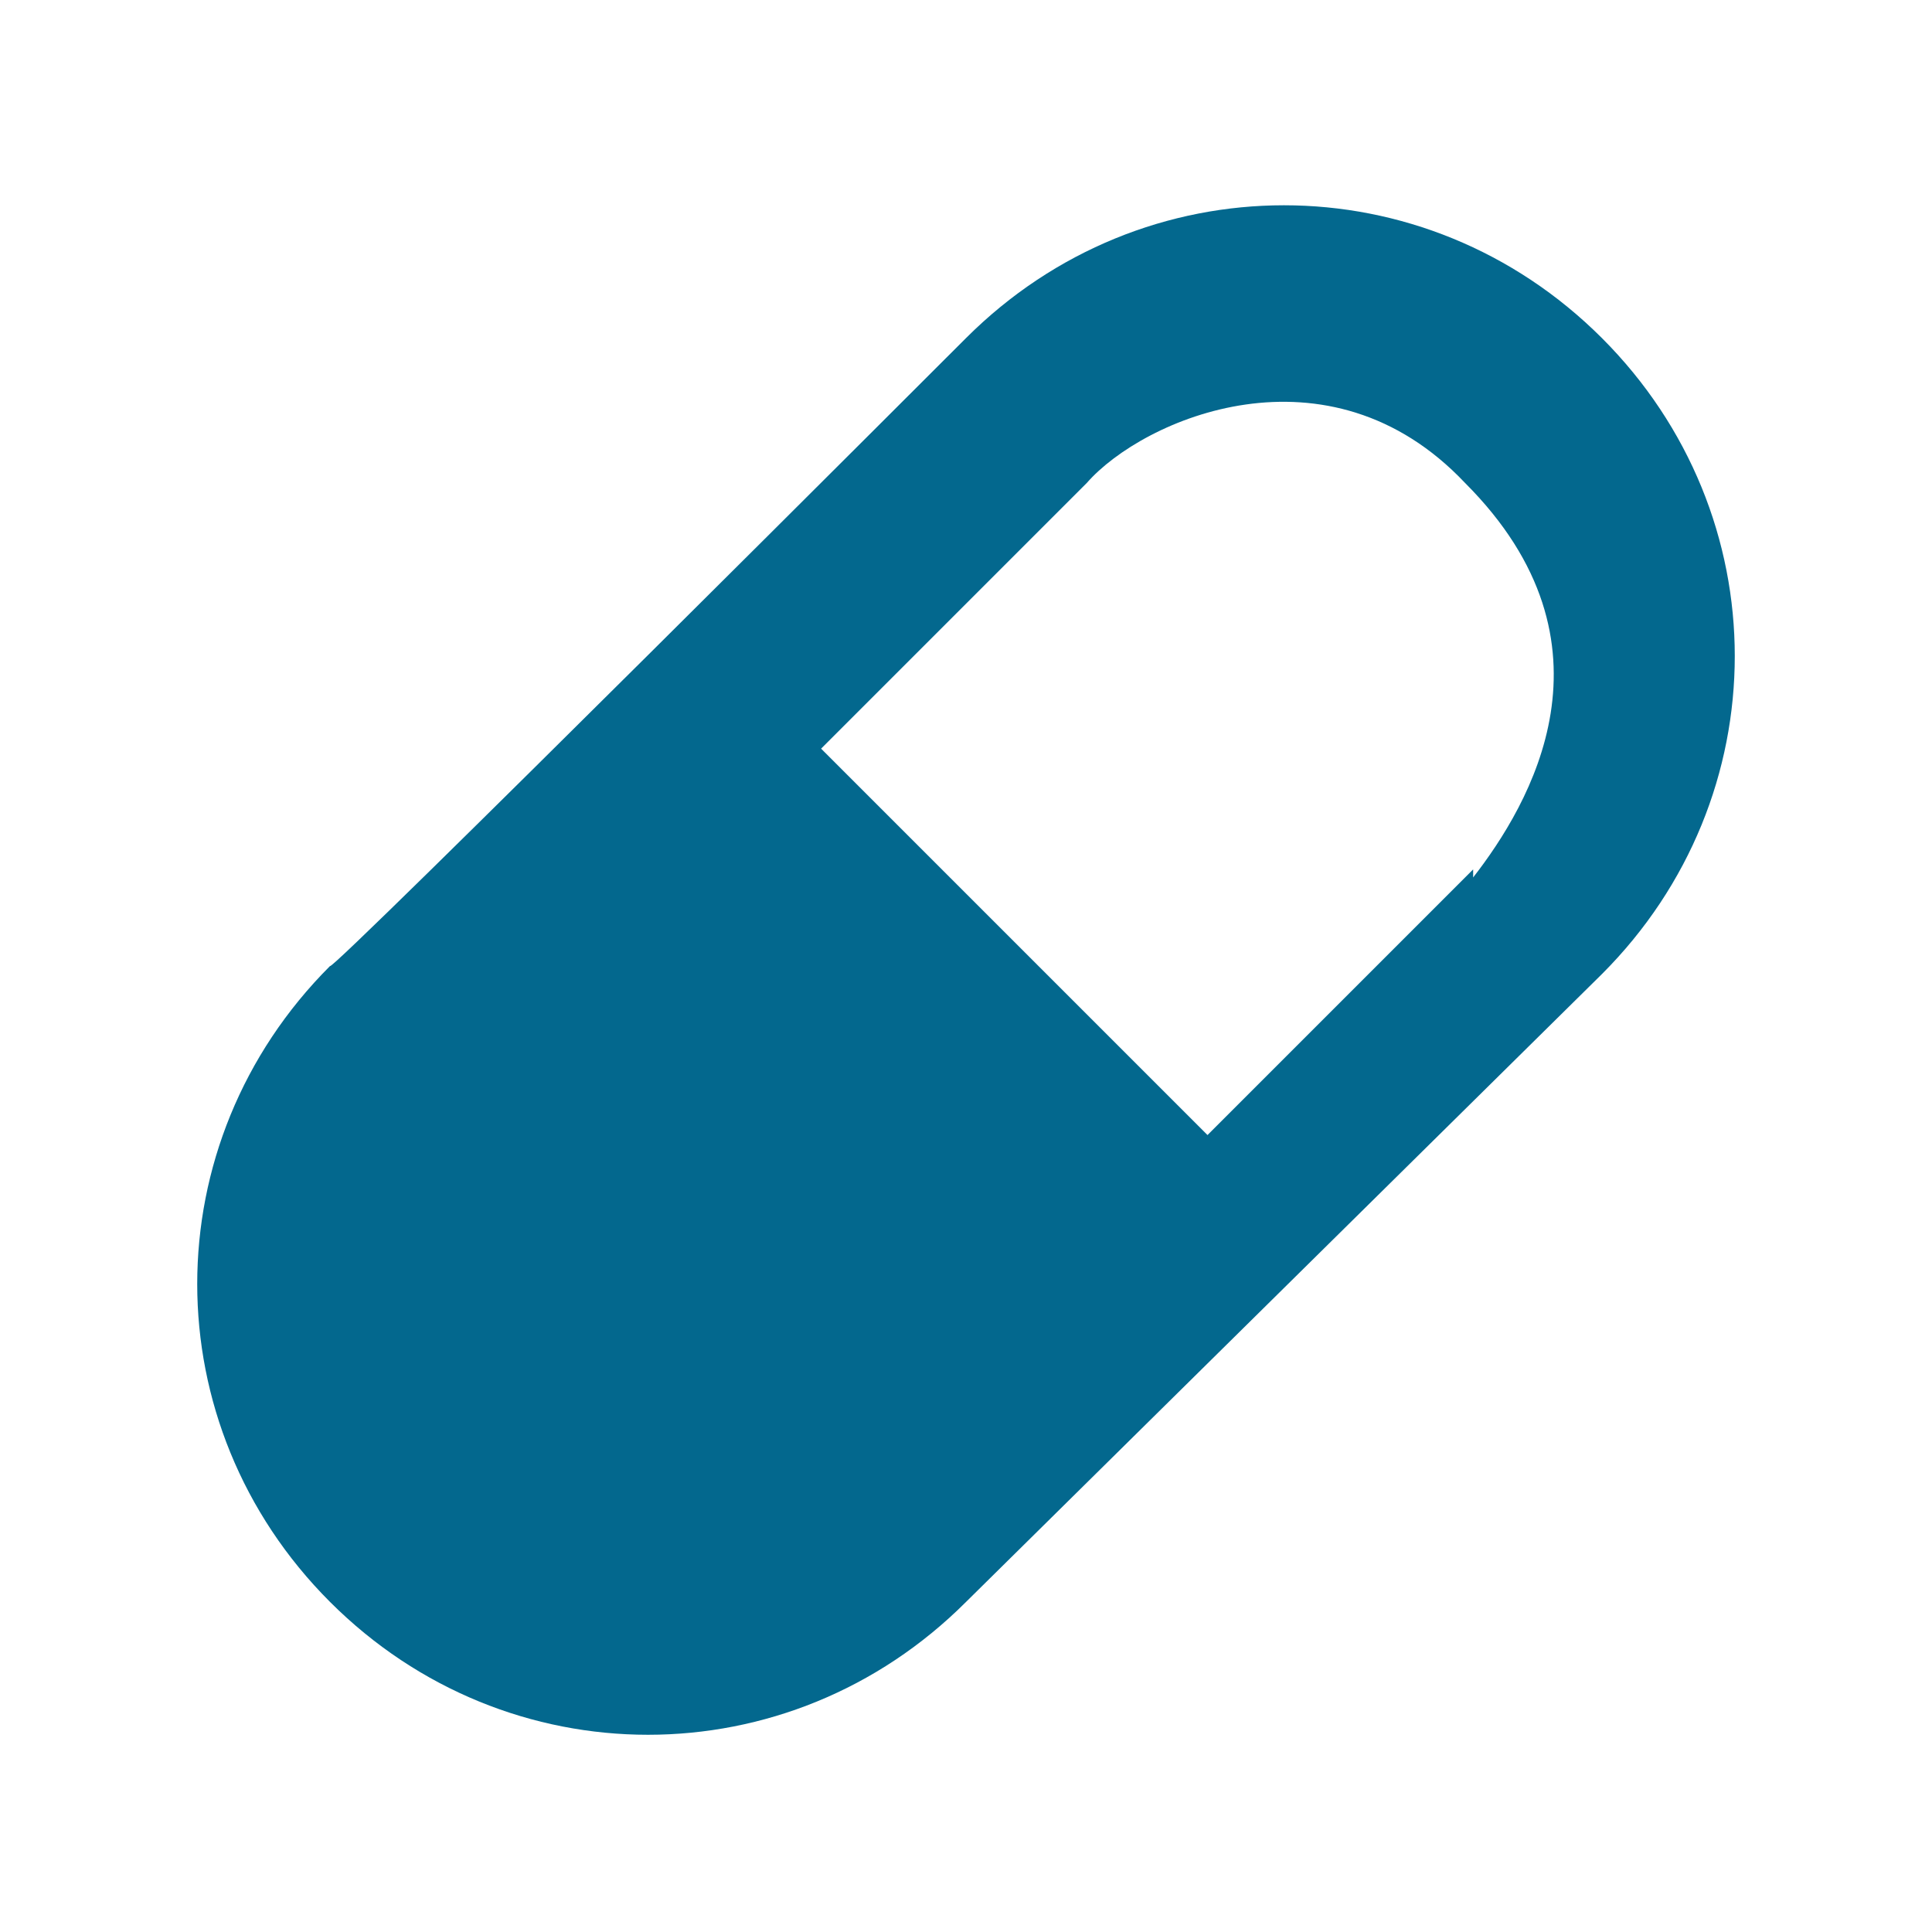 <?xml version="1.0" encoding="UTF-8"?>
<svg id="Object" xmlns="http://www.w3.org/2000/svg" version="1.1" viewBox="0 0 24 24">
  <!-- Generator: Adobe Illustrator 29.3.1, SVG Export Plug-In . SVG Version: 2.1.0 Build 151)  -->
  <defs>
    <style>
      .st0 {
        fill: #03688e;
      }
    </style>
  </defs>
  <path class="st0" d="M19.9,4.2c-2.2-2.2-5.7-2.2-7.9,0,0,0-7.9,7.9-7.9,7.8-2.2,2.2-2.2,5.7,0,7.9,2.2,2.2,5.7,2.2,7.9,0l7.9-7.8c2.2-2.2,2.2-5.7,0-7.9ZM18.3,10.8l-3.3,3.3-4.8-4.8,3.3-3.3c.7-.8,3-1.8,4.7,0,2,2,.8,4,.1,4.9Z"/>
</svg>